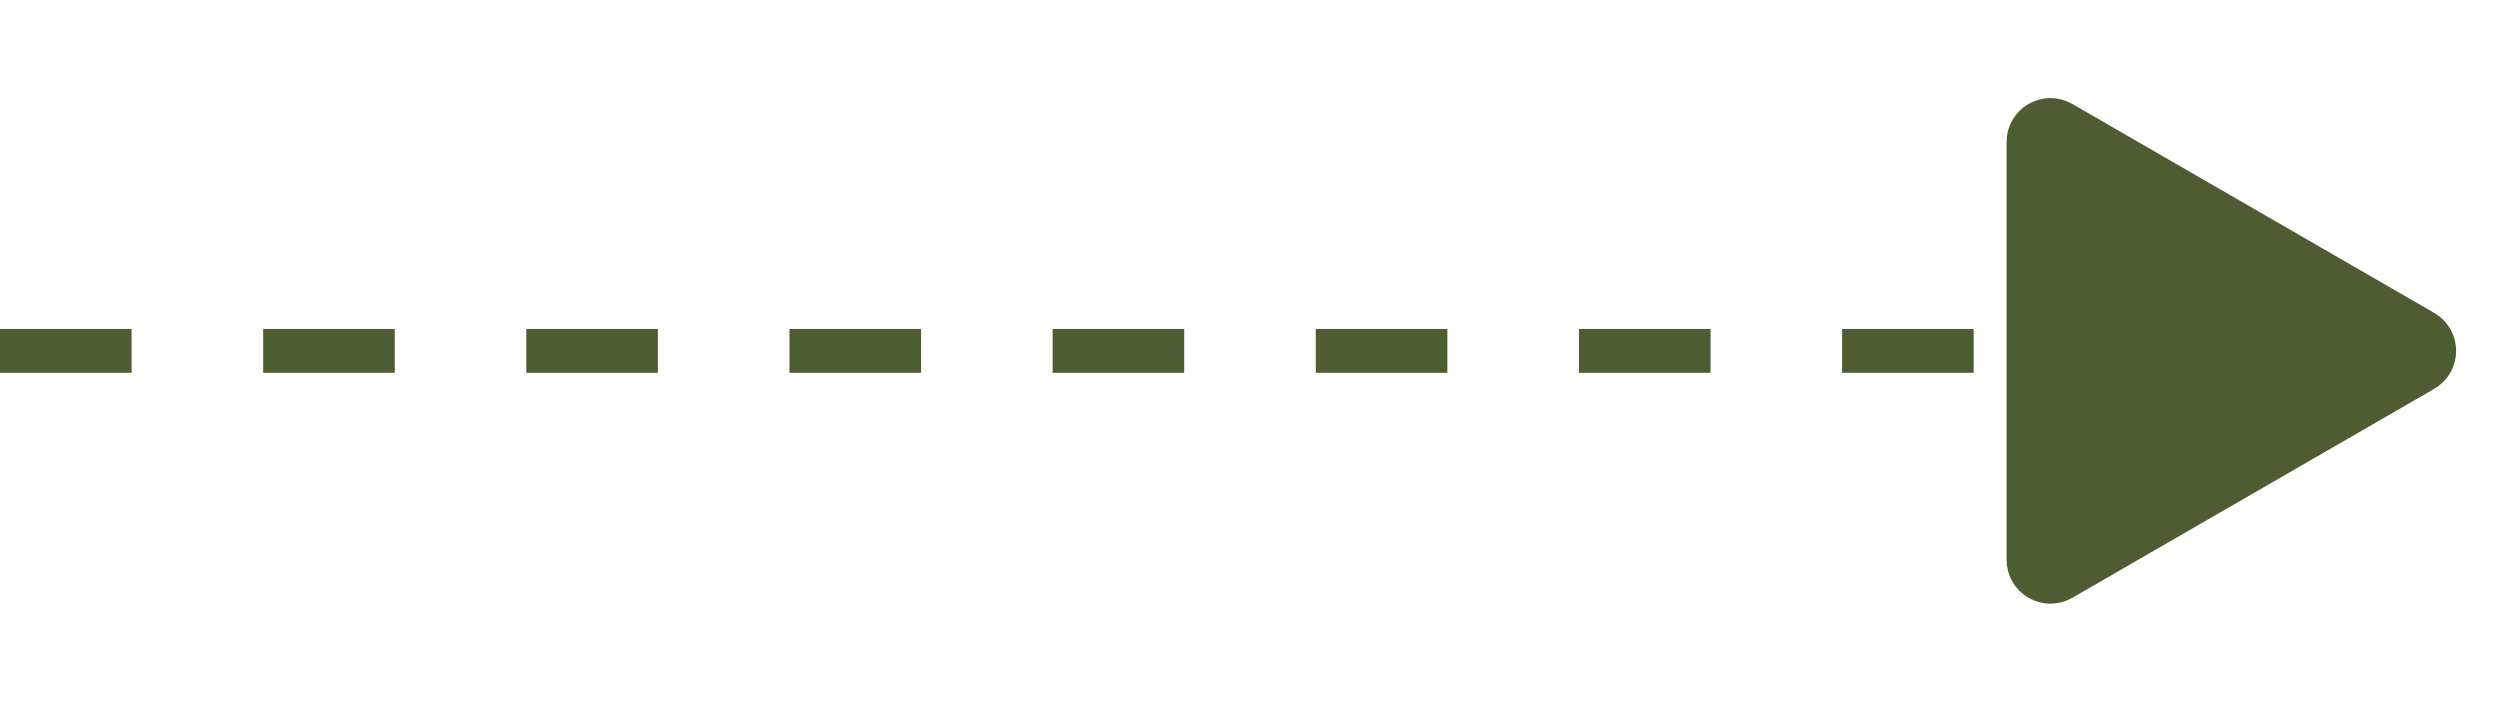 <?xml version="1.0" encoding="UTF-8"?> <svg xmlns="http://www.w3.org/2000/svg" width="57" height="16" viewBox="0 0 57 16" fill="none"><line x1="-2.18557e-08" y1="8" x2="49" y2="8" stroke="#4F5C31" stroke-dasharray="3 3"></line><path d="M55.25 8.433C55.583 8.24 55.583 7.76 55.25 7.567L47 2.804C46.667 2.611 46.25 2.852 46.25 3.237V12.763C46.25 13.148 46.667 13.389 47 13.196L55.25 8.433Z" fill="#4F5C31" stroke="#4F5C31"></path></svg> 